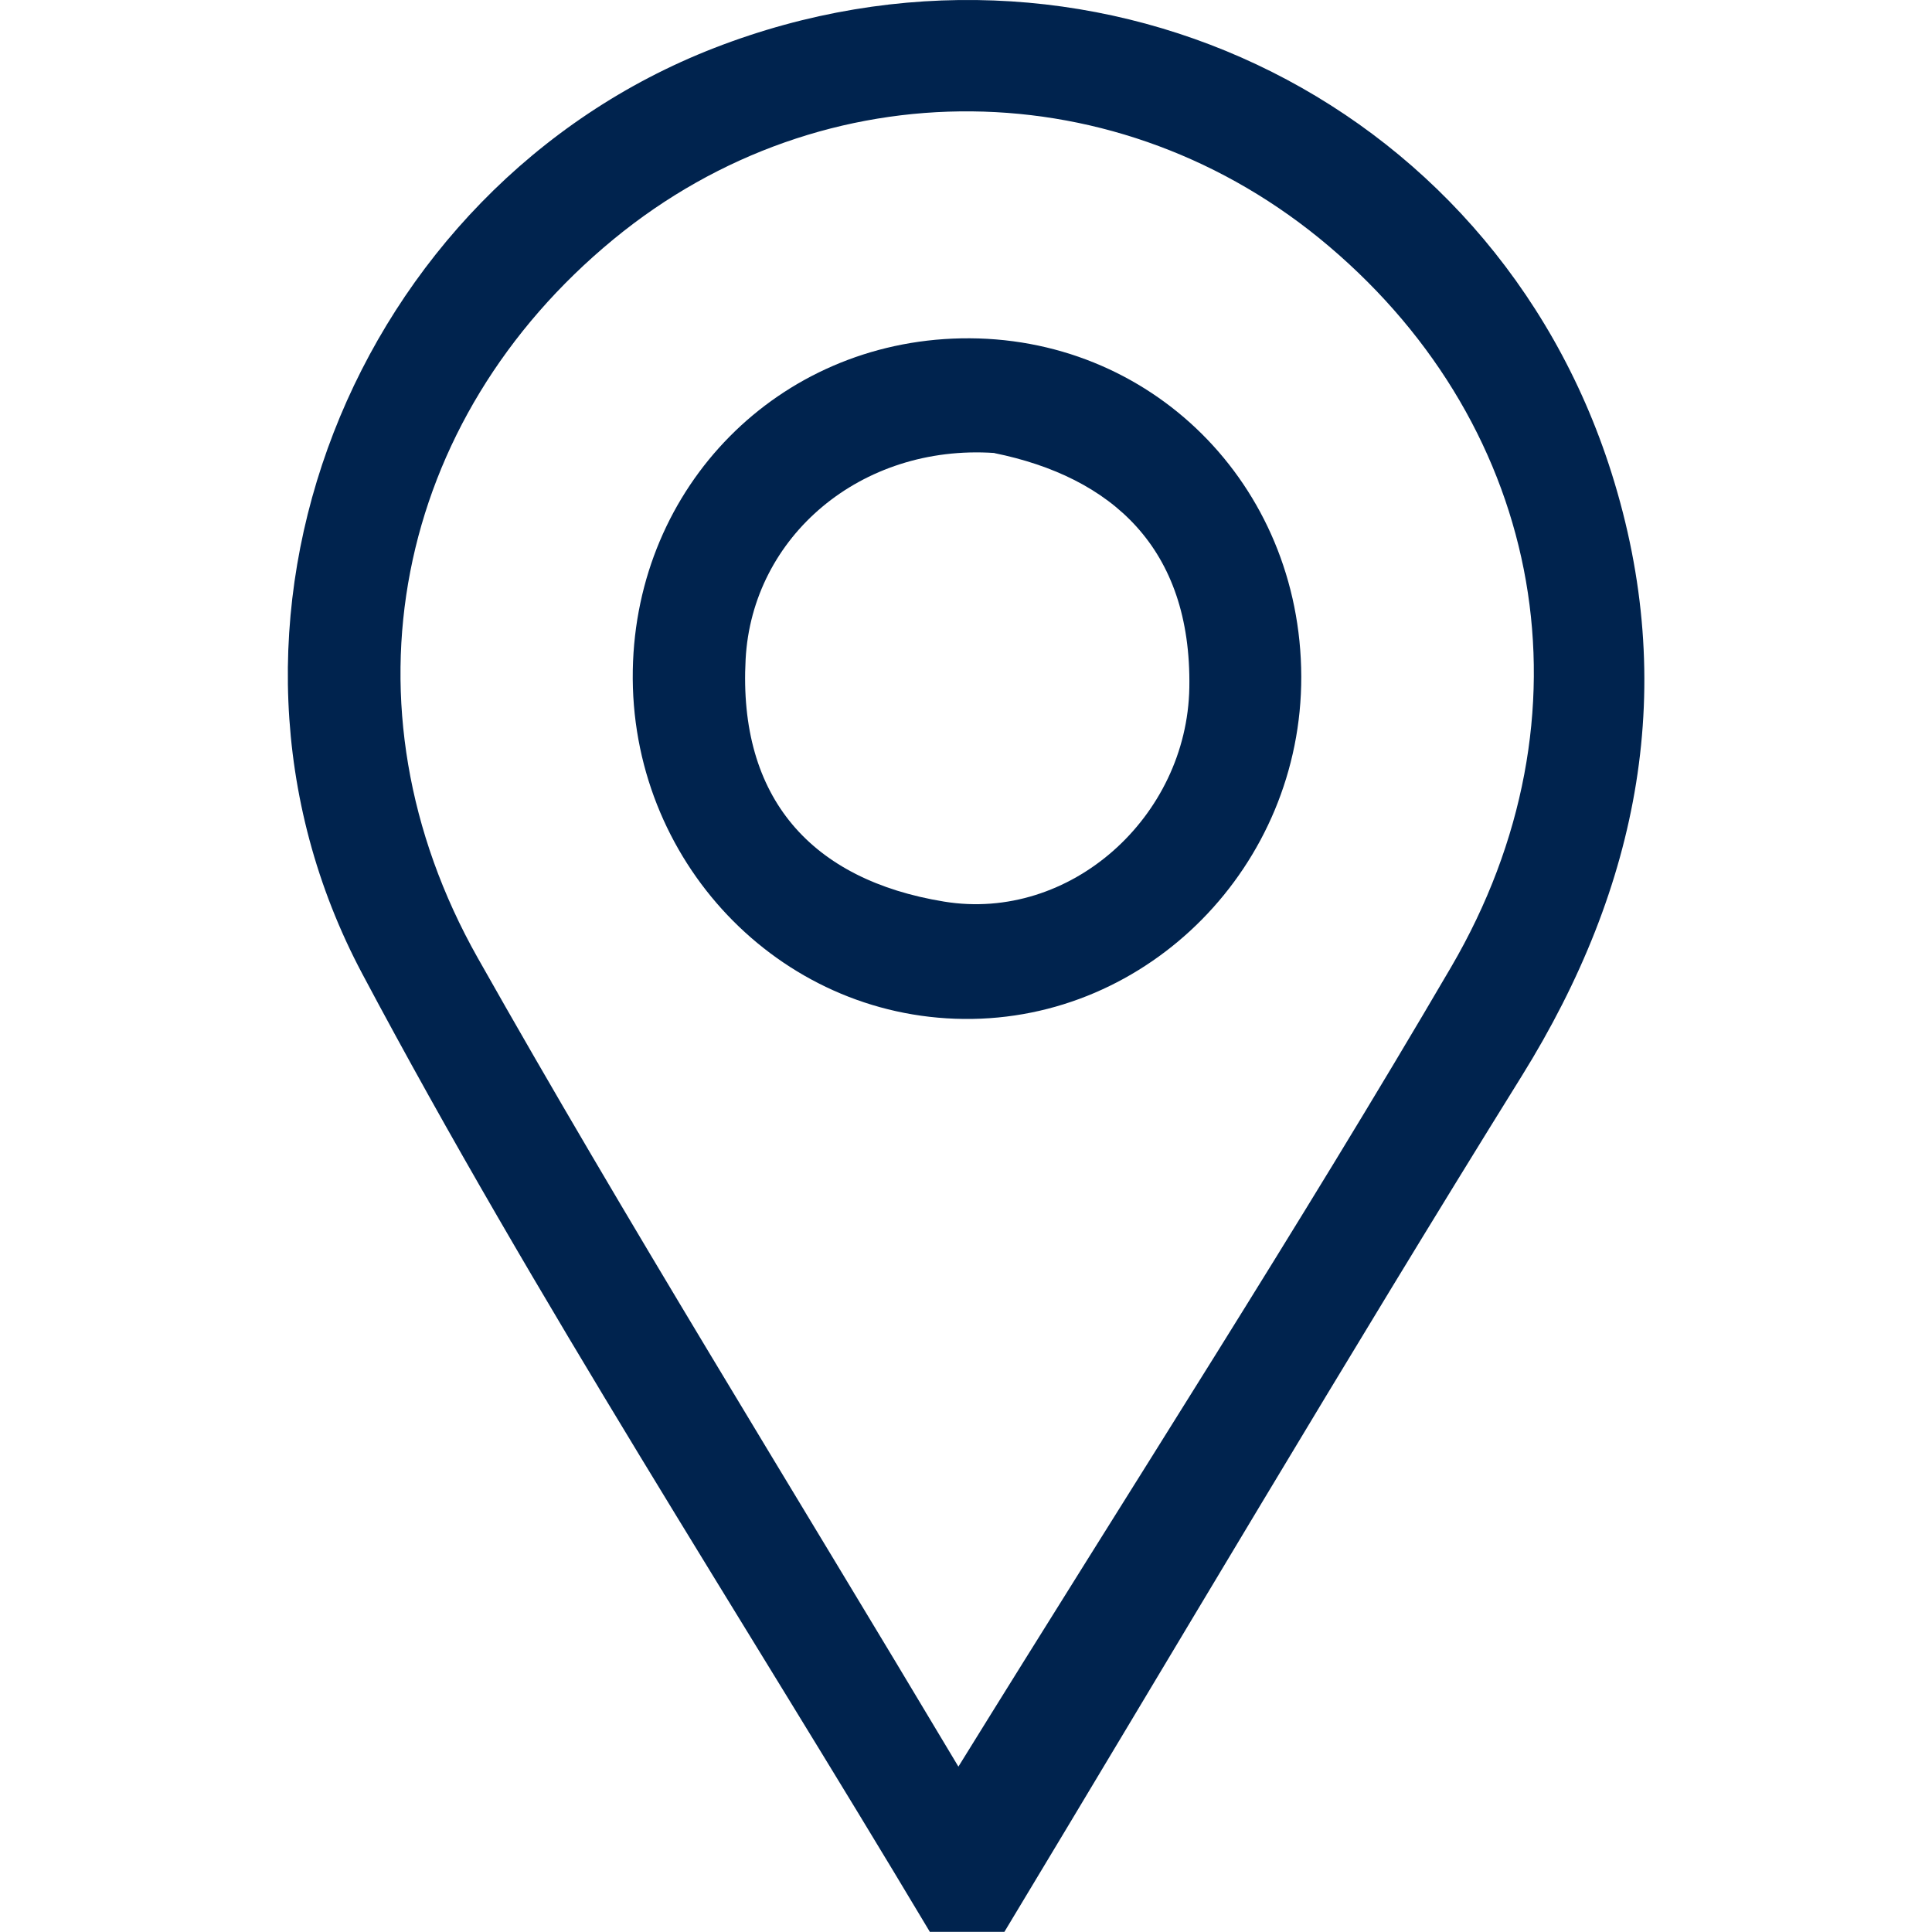 <?xml version="1.0" encoding="UTF-8"?>
<svg id="_Слой_1" data-name="Слой_1" xmlns="http://www.w3.org/2000/svg" viewBox="0 0 150 150">
  <defs>
    <style>
      .cls-1 {
        fill: #00234e;
      }
    </style>
  </defs>
  <path class="cls-1" d="M72.2,150c-14.78-24.75-30.56-48.97-44.07-74.39-14.4-27.08-.65-61.02,27.34-71.89,28.72-11.15,60.34,3.6,69.64,32.97,5.23,16.53,2.21,32.09-6.96,46.85-13.66,21.98-26.81,44.29-40.17,66.45h-5.77ZM74.41,137.16c13.71-22.16,26.43-41.86,38.25-62.07,11.41-19.52,7.25-41.77-9.47-55.96-16.21-13.77-39.22-14-55.56-.55-16.98,13.98-21.58,36.22-10.54,55.79,11.54,20.45,23.96,40.41,37.32,62.79Z"/>
  <path class="cls-1" d="M101.03,52.52c.04,14.68-11.84,26.74-26.2,26.59-14.4-.14-25.97-12.33-25.7-27.09.26-14.3,11.31-25.47,25.48-25.75,14.69-.29,26.38,11.33,26.42,26.25ZM77.21,35.17c-10.38-.7-18.81,6.49-19.32,16.01-.58,10.79,5.11,17.14,15.41,18.82,9.78,1.6,18.87-6.56,19.04-16.62.18-10.87-6.06-16.35-15.13-18.2Z"/>
</svg>